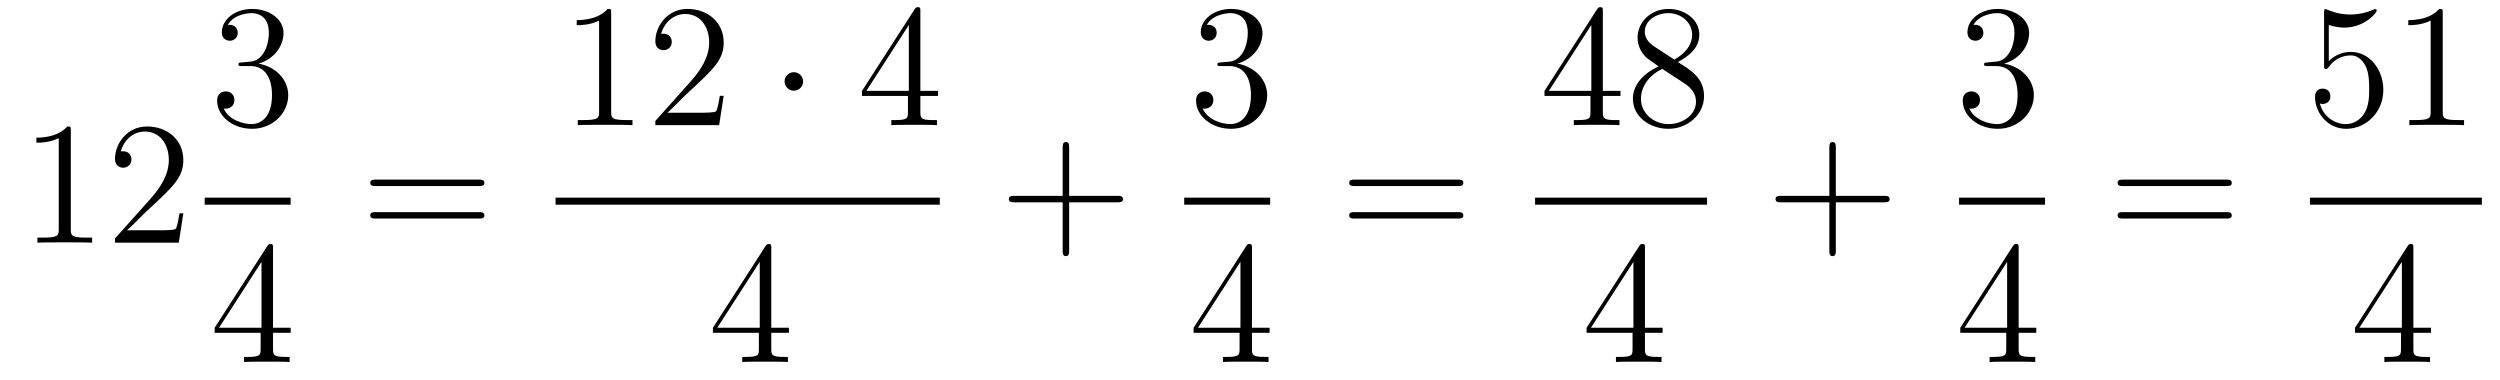 <?xml version='1.0'?>
<!-- This file was generated by dvisvgm 1.14.1 -->
<svg height='26pt' version='1.1' viewBox='0 -26 171 26' width='171pt' xmlns='http://www.w3.org/2000/svg' xmlns:xlink='http://www.w3.org/1999/xlink'>
<g id='page1'>
<g transform='matrix(1 0 0 1 -127 641)'>
<path d='M131.843 -658.062C131.843 -658.338 131.843 -658.349 131.604 -658.349C131.317 -658.027 130.719 -657.584 129.488 -657.584V-657.238C129.763 -657.238 130.36 -657.238 131.018 -657.548V-651.32C131.018 -650.89 130.982 -650.747 129.93 -650.747H129.56V-650.4C129.882 -650.424 131.042 -650.424 131.436 -650.424C131.831 -650.424 132.978 -650.424 133.301 -650.4V-650.747H132.931C131.879 -650.747 131.843 -650.89 131.843 -651.32V-658.062ZM139.54 -652.408H139.277C139.241 -652.205 139.145 -651.547 139.026 -651.356C138.942 -651.249 138.261 -651.249 137.902 -651.249H135.691C136.013 -651.524 136.742 -652.289 137.053 -652.576C138.87 -654.249 139.54 -654.871 139.54 -656.054C139.54 -657.429 138.452 -658.349 137.065 -658.349C135.679 -658.349 134.866 -657.166 134.866 -656.138C134.866 -655.528 135.392 -655.528 135.427 -655.528C135.679 -655.528 135.989 -655.707 135.989 -656.09C135.989 -656.425 135.762 -656.652 135.427 -656.652C135.32 -656.652 135.296 -656.652 135.26 -656.64C135.487 -657.453 136.133 -658.003 136.91 -658.003C137.926 -658.003 138.547 -657.154 138.547 -656.054C138.547 -655.038 137.962 -654.153 137.281 -653.388L134.866 -650.687V-650.4H139.229L139.54 -652.408Z' fill-rule='evenodd'/>
<path d='M143.56 -662.732C143.356 -662.72 143.308 -662.707 143.308 -662.6C143.308 -662.481 143.368 -662.481 143.583 -662.481H144.133C145.149 -662.481 145.604 -661.644 145.604 -660.496C145.604 -658.93 144.791 -658.512 144.205 -658.512C143.631 -658.512 142.651 -658.787 142.304 -659.576C142.687 -659.516 143.033 -659.731 143.033 -660.161C143.033 -660.508 142.782 -660.747 142.448 -660.747C142.161 -660.747 141.85 -660.58 141.85 -660.126C141.85 -659.062 142.914 -658.189 144.241 -658.189C145.663 -658.189 146.715 -659.277 146.715 -660.484C146.715 -661.584 145.831 -662.445 144.683 -662.648C145.723 -662.947 146.393 -663.819 146.393 -664.752C146.393 -665.696 145.413 -666.389 144.253 -666.389C143.058 -666.389 142.173 -665.66 142.173 -664.788C142.173 -664.309 142.543 -664.214 142.723 -664.214C142.974 -664.214 143.261 -664.393 143.261 -664.752C143.261 -665.134 142.974 -665.302 142.711 -665.302C142.639 -665.302 142.615 -665.302 142.579 -665.29C143.033 -666.102 144.157 -666.102 144.217 -666.102C144.612 -666.102 145.388 -665.923 145.388 -664.752C145.388 -664.525 145.353 -663.855 145.006 -663.341C144.648 -662.815 144.241 -662.779 143.918 -662.767L143.56 -662.732Z' fill-rule='evenodd'/>
<path d='M141 -653H146.879V-653.481H141'/>
<path d='M145.675 -650.022C145.675 -650.249 145.675 -650.309 145.508 -650.309C145.413 -650.309 145.377 -650.309 145.281 -650.166L141.683 -644.583V-644.236H144.827V-643.148C144.827 -642.706 144.803 -642.587 143.93 -642.587H143.691V-642.24C143.966 -642.264 144.91 -642.264 145.245 -642.264S146.536 -642.264 146.811 -642.24V-642.587H146.572C145.711 -642.587 145.675 -642.706 145.675 -643.148V-644.236H146.883V-644.583H145.675V-650.022ZM144.887 -649.09V-644.583H141.982L144.887 -649.09Z' fill-rule='evenodd'/>
<path d='M159.749 -654.273C159.916 -654.273 160.132 -654.273 160.132 -654.488C160.132 -654.715 159.928 -654.715 159.749 -654.715H152.708C152.541 -654.715 152.326 -654.715 152.326 -654.5C152.326 -654.273 152.529 -654.273 152.708 -654.273H159.749ZM159.749 -652.05C159.916 -652.05 160.132 -652.05 160.132 -652.265C160.132 -652.492 159.928 -652.492 159.749 -652.492H152.708C152.541 -652.492 152.326 -652.492 152.326 -652.277C152.326 -652.05 152.529 -652.05 152.708 -652.05H159.749Z' fill-rule='evenodd'/>
<path d='M168.803 -666.102C168.803 -666.378 168.803 -666.389 168.564 -666.389C168.277 -666.067 167.679 -665.624 166.448 -665.624V-665.278C166.723 -665.278 167.32 -665.278 167.978 -665.588V-659.36C167.978 -658.93 167.942 -658.787 166.89 -658.787H166.52V-658.44C166.842 -658.464 168.002 -658.464 168.396 -658.464C168.791 -658.464 169.938 -658.464 170.261 -658.44V-658.787H169.891C168.839 -658.787 168.803 -658.93 168.803 -659.36V-666.102ZM176.5 -660.448H176.237C176.201 -660.245 176.105 -659.587 175.986 -659.396C175.902 -659.289 175.221 -659.289 174.862 -659.289H172.651C172.973 -659.564 173.702 -660.329 174.013 -660.616C175.83 -662.289 176.5 -662.911 176.5 -664.094C176.5 -665.469 175.412 -666.389 174.025 -666.389C172.639 -666.389 171.826 -665.206 171.826 -664.178C171.826 -663.568 172.352 -663.568 172.387 -663.568C172.639 -663.568 172.949 -663.747 172.949 -664.13C172.949 -664.465 172.722 -664.692 172.387 -664.692C172.28 -664.692 172.256 -664.692 172.22 -664.68C172.447 -665.493 173.093 -666.043 173.87 -666.043C174.886 -666.043 175.507 -665.194 175.507 -664.094C175.507 -663.078 174.922 -662.193 174.241 -661.428L171.826 -658.727V-658.44H176.189L176.5 -660.448Z' fill-rule='evenodd'/>
<path d='M181.933 -661.428C181.933 -661.775 181.646 -662.062 181.299 -662.062C180.953 -662.062 180.666 -661.775 180.666 -661.428C180.666 -661.082 180.953 -660.795 181.299 -660.795C181.646 -660.795 181.933 -661.082 181.933 -661.428Z' fill-rule='evenodd'/>
<path d='M189.953 -666.222C189.953 -666.449 189.953 -666.509 189.785 -666.509C189.69 -666.509 189.654 -666.509 189.558 -666.366L185.96 -660.783V-660.436H189.104V-659.348C189.104 -658.906 189.08 -658.787 188.207 -658.787H187.968V-658.44C188.243 -658.464 189.188 -658.464 189.522 -658.464C189.857 -658.464 190.813 -658.464 191.088 -658.44V-658.787H190.849C189.988 -658.787 189.953 -658.906 189.953 -659.348V-660.436H191.16V-660.783H189.953V-666.222ZM189.164 -665.29V-660.783H186.259L189.164 -665.29Z' fill-rule='evenodd'/>
<path d='M165 -653H191.281V-653.481H165'/>
<path d='M179.755 -650.022C179.755 -650.249 179.755 -650.309 179.588 -650.309C179.493 -650.309 179.457 -650.309 179.361 -650.166L175.763 -644.583V-644.236H178.907V-643.148C178.907 -642.706 178.883 -642.587 178.01 -642.587H177.771V-642.24C178.046 -642.264 178.99 -642.264 179.325 -642.264S180.616 -642.264 180.891 -642.24V-642.587H180.652C179.791 -642.587 179.755 -642.706 179.755 -643.148V-644.236H180.963V-644.583H179.755V-650.022ZM178.967 -649.09V-644.583H176.062L178.967 -649.09Z' fill-rule='evenodd'/>
<path d='M200.13 -653.161H203.429C203.597 -653.161 203.812 -653.161 203.812 -653.377C203.812 -653.604 203.609 -653.604 203.429 -653.604H200.13V-656.903C200.13 -657.07 200.13 -657.286 199.914 -657.286C199.687 -657.286 199.687 -657.082 199.687 -656.903V-653.604H196.388C196.22 -653.604 196.006 -653.604 196.006 -653.388C196.006 -653.161 196.208 -653.161 196.388 -653.161H199.687V-649.862C199.687 -649.695 199.687 -649.48 199.902 -649.48C200.13 -649.48 200.13 -649.683 200.13 -649.862V-653.161Z' fill-rule='evenodd'/>
<path d='M210.52 -662.732C210.317 -662.72 210.269 -662.707 210.269 -662.6C210.269 -662.481 210.329 -662.481 210.544 -662.481H211.093C212.11 -662.481 212.563 -661.644 212.563 -660.496C212.563 -658.93 211.751 -658.512 211.165 -658.512C210.592 -658.512 209.611 -658.787 209.264 -659.576C209.647 -659.516 209.994 -659.731 209.994 -660.161C209.994 -660.508 209.742 -660.747 209.408 -660.747C209.12 -660.747 208.81 -660.58 208.81 -660.126C208.81 -659.062 209.874 -658.189 211.201 -658.189C212.623 -658.189 213.676 -659.277 213.676 -660.484C213.676 -661.584 212.791 -662.445 211.643 -662.648C212.683 -662.947 213.353 -663.819 213.353 -664.752C213.353 -665.696 212.372 -666.389 211.213 -666.389C210.018 -666.389 209.132 -665.66 209.132 -664.788C209.132 -664.309 209.503 -664.214 209.683 -664.214C209.934 -664.214 210.221 -664.393 210.221 -664.752C210.221 -665.134 209.934 -665.302 209.671 -665.302C209.599 -665.302 209.575 -665.302 209.539 -665.29C209.994 -666.102 211.117 -666.102 211.177 -666.102C211.572 -666.102 212.348 -665.923 212.348 -664.752C212.348 -664.525 212.312 -663.855 211.966 -663.341C211.608 -662.815 211.201 -662.779 210.878 -662.767L210.52 -662.732Z' fill-rule='evenodd'/>
<path d='M208 -653H213.878V-653.481H208'/>
<path d='M212.635 -650.022C212.635 -650.249 212.635 -650.309 212.468 -650.309C212.372 -650.309 212.336 -650.309 212.24 -650.166L208.643 -644.583V-644.236H211.787V-643.148C211.787 -642.706 211.763 -642.587 210.89 -642.587H210.65V-642.24C210.926 -642.264 211.871 -642.264 212.206 -642.264C212.539 -642.264 213.497 -642.264 213.77 -642.24V-642.587H213.532C212.671 -642.587 212.635 -642.706 212.635 -643.148V-644.236H213.842V-644.583H212.635V-650.022ZM211.847 -649.09V-644.583H208.942L211.847 -649.09Z' fill-rule='evenodd'/>
<path d='M226.709 -654.273C226.877 -654.273 227.092 -654.273 227.092 -654.488C227.092 -654.715 226.889 -654.715 226.709 -654.715H219.668C219.5 -654.715 219.286 -654.715 219.286 -654.5C219.286 -654.273 219.488 -654.273 219.668 -654.273H226.709ZM226.709 -652.05C226.877 -652.05 227.092 -652.05 227.092 -652.265C227.092 -652.492 226.889 -652.492 226.709 -652.492H219.668C219.5 -652.492 219.286 -652.492 219.286 -652.277C219.286 -652.05 219.488 -652.05 219.668 -652.05H226.709Z' fill-rule='evenodd'/>
<path d='M236.635 -666.222C236.635 -666.449 236.635 -666.509 236.468 -666.509C236.372 -666.509 236.336 -666.509 236.24 -666.366L232.643 -660.783V-660.436H235.787V-659.348C235.787 -658.906 235.763 -658.787 234.89 -658.787H234.65V-658.44C234.926 -658.464 235.871 -658.464 236.206 -658.464C236.539 -658.464 237.497 -658.464 237.77 -658.44V-658.787H237.532C236.671 -658.787 236.635 -658.906 236.635 -659.348V-660.436H237.842V-660.783H236.635V-666.222ZM235.847 -665.29V-660.783H232.942L235.847 -665.29ZM241.762 -662.755C242.36 -663.078 243.233 -663.628 243.233 -664.632C243.233 -665.672 242.228 -666.389 241.129 -666.389C239.945 -666.389 239.012 -665.517 239.012 -664.429C239.012 -664.023 239.132 -663.616 239.467 -663.21C239.599 -663.054 239.61 -663.042 240.448 -662.457C239.287 -661.919 238.69 -661.118 238.69 -660.245C238.69 -658.978 239.898 -658.189 241.117 -658.189C242.443 -658.189 243.556 -659.169 243.556 -660.424C243.556 -661.644 242.695 -662.182 241.762 -662.755ZM240.137 -663.831C239.981 -663.939 239.503 -664.25 239.503 -664.835C239.503 -665.613 240.316 -666.102 241.117 -666.102C241.978 -666.102 242.742 -665.481 242.742 -664.62C242.742 -663.891 242.216 -663.305 241.523 -662.923L240.137 -663.831ZM240.698 -662.289L242.144 -661.345C242.455 -661.142 243.006 -660.771 243.006 -660.042C243.006 -659.133 242.084 -658.512 241.129 -658.512C240.113 -658.512 239.24 -659.253 239.24 -660.245C239.24 -661.177 239.921 -661.931 240.698 -662.289Z' fill-rule='evenodd'/>
<path d='M232 -653H243.762V-653.481H232'/>
<path d='M239.515 -650.022C239.515 -650.249 239.515 -650.309 239.348 -650.309C239.252 -650.309 239.216 -650.309 239.12 -650.166L235.523 -644.583V-644.236H238.667V-643.148C238.667 -642.706 238.643 -642.587 237.77 -642.587H237.53V-642.24C237.806 -642.264 238.751 -642.264 239.086 -642.264C239.419 -642.264 240.377 -642.264 240.65 -642.24V-642.587H240.412C239.551 -642.587 239.515 -642.706 239.515 -643.148V-644.236H240.722V-644.583H239.515V-650.022ZM238.727 -649.09V-644.583H235.822L238.727 -649.09Z' fill-rule='evenodd'/>
<path d='M252.57 -653.161H255.869C256.037 -653.161 256.252 -653.161 256.252 -653.377C256.252 -653.604 256.049 -653.604 255.869 -653.604H252.57V-656.903C252.57 -657.07 252.57 -657.286 252.354 -657.286C252.127 -657.286 252.127 -657.082 252.127 -656.903V-653.604H248.828C248.66 -653.604 248.446 -653.604 248.446 -653.388C248.446 -653.161 248.648 -653.161 248.828 -653.161H252.127V-649.862C252.127 -649.695 252.127 -649.48 252.342 -649.48C252.57 -649.48 252.57 -649.683 252.57 -649.862V-653.161Z' fill-rule='evenodd'/>
<path d='M262.96 -662.732C262.757 -662.72 262.709 -662.707 262.709 -662.6C262.709 -662.481 262.769 -662.481 262.984 -662.481H263.533C264.55 -662.481 265.003 -661.644 265.003 -660.496C265.003 -658.93 264.191 -658.512 263.605 -658.512C263.032 -658.512 262.051 -658.787 261.704 -659.576C262.087 -659.516 262.434 -659.731 262.434 -660.161C262.434 -660.508 262.182 -660.747 261.848 -660.747C261.56 -660.747 261.25 -660.58 261.25 -660.126C261.25 -659.062 262.314 -658.189 263.641 -658.189C265.063 -658.189 266.116 -659.277 266.116 -660.484C266.116 -661.584 265.231 -662.445 264.083 -662.648C265.123 -662.947 265.793 -663.819 265.793 -664.752C265.793 -665.696 264.812 -666.389 263.653 -666.389C262.458 -666.389 261.572 -665.66 261.572 -664.788C261.572 -664.309 261.943 -664.214 262.123 -664.214C262.374 -664.214 262.661 -664.393 262.661 -664.752C262.661 -665.134 262.374 -665.302 262.111 -665.302C262.039 -665.302 262.015 -665.302 261.979 -665.29C262.434 -666.102 263.557 -666.102 263.617 -666.102C264.012 -666.102 264.788 -665.923 264.788 -664.752C264.788 -664.525 264.752 -663.855 264.406 -663.341C264.048 -662.815 263.641 -662.779 263.318 -662.767L262.96 -662.732Z' fill-rule='evenodd'/>
<path d='M261 -653H266.879V-653.481H261'/>
<path d='M265.075 -650.022C265.075 -650.249 265.075 -650.309 264.908 -650.309C264.812 -650.309 264.776 -650.309 264.68 -650.166L261.083 -644.583V-644.236H264.227V-643.148C264.227 -642.706 264.203 -642.587 263.33 -642.587H263.09V-642.24C263.366 -642.264 264.311 -642.264 264.646 -642.264C264.979 -642.264 265.937 -642.264 266.21 -642.24V-642.587H265.972C265.111 -642.587 265.075 -642.706 265.075 -643.148V-644.236H266.282V-644.583H265.075V-650.022ZM264.287 -649.09V-644.583H261.382L264.287 -649.09Z' fill-rule='evenodd'/>
<path d='M279.269 -654.273C279.437 -654.273 279.652 -654.273 279.652 -654.488C279.652 -654.715 279.449 -654.715 279.269 -654.715H272.228C272.06 -654.715 271.846 -654.715 271.846 -654.5C271.846 -654.273 272.048 -654.273 272.228 -654.273H279.269ZM279.269 -652.05C279.437 -652.05 279.652 -652.05 279.652 -652.265C279.652 -652.492 279.449 -652.492 279.269 -652.492H272.228C272.06 -652.492 271.846 -652.492 271.846 -652.277C271.846 -652.05 272.048 -652.05 272.228 -652.05H279.269Z' fill-rule='evenodd'/>
<path d='M286.29 -665.29C286.804 -665.122 287.222 -665.11 287.354 -665.11C288.706 -665.11 289.566 -666.102 289.566 -666.27C289.566 -666.318 289.542 -666.378 289.47 -666.378C289.446 -666.378 289.422 -666.378 289.314 -666.33C288.646 -666.043 288.071 -666.007 287.761 -666.007C286.972 -666.007 286.41 -666.246 286.182 -666.342C286.099 -666.378 286.075 -666.378 286.063 -666.378C285.967 -666.378 285.967 -666.306 285.967 -666.114V-662.564C285.967 -662.349 285.967 -662.277 286.111 -662.277C286.171 -662.277 286.182 -662.289 286.302 -662.433C286.637 -662.923 287.198 -663.21 287.796 -663.21C288.43 -663.21 288.74 -662.624 288.836 -662.421C289.039 -661.954 289.051 -661.369 289.051 -660.914C289.051 -660.46 289.051 -659.779 288.716 -659.241C288.454 -658.811 287.988 -658.512 287.461 -658.512C286.673 -658.512 285.895 -659.05 285.68 -659.922C285.74 -659.898 285.812 -659.887 285.872 -659.887C286.075 -659.887 286.398 -660.006 286.398 -660.412C286.398 -660.747 286.171 -660.938 285.872 -660.938C285.656 -660.938 285.346 -660.831 285.346 -660.365C285.346 -659.348 286.159 -658.189 287.485 -658.189C288.836 -658.189 290.02 -659.325 290.02 -660.843C290.02 -662.265 289.063 -663.449 287.808 -663.449C287.126 -663.449 286.601 -663.15 286.29 -662.815V-665.29ZM294.083 -666.102C294.083 -666.378 294.083 -666.389 293.844 -666.389C293.557 -666.067 292.958 -665.624 291.727 -665.624V-665.278C292.003 -665.278 292.601 -665.278 293.257 -665.588V-659.36C293.257 -658.93 293.222 -658.787 292.17 -658.787H291.799V-658.44C292.122 -658.464 293.282 -658.464 293.676 -658.464C294.071 -658.464 295.218 -658.464 295.541 -658.44V-658.787H295.17C294.119 -658.787 294.083 -658.93 294.083 -659.36V-666.102Z' fill-rule='evenodd'/>
<path d='M285 -653H296.761V-653.481H285'/>
<path d='M292.075 -650.022C292.075 -650.249 292.075 -650.309 291.908 -650.309C291.812 -650.309 291.776 -650.309 291.68 -650.166L288.083 -644.583V-644.236H291.227V-643.148C291.227 -642.706 291.203 -642.587 290.33 -642.587H290.09V-642.24C290.366 -642.264 291.311 -642.264 291.646 -642.264C291.979 -642.264 292.937 -642.264 293.21 -642.24V-642.587H292.972C292.111 -642.587 292.075 -642.706 292.075 -643.148V-644.236H293.282V-644.583H292.075V-650.022ZM291.287 -649.09V-644.583H288.382L291.287 -649.09Z' fill-rule='evenodd'/>
</g>
</g>
</svg>
